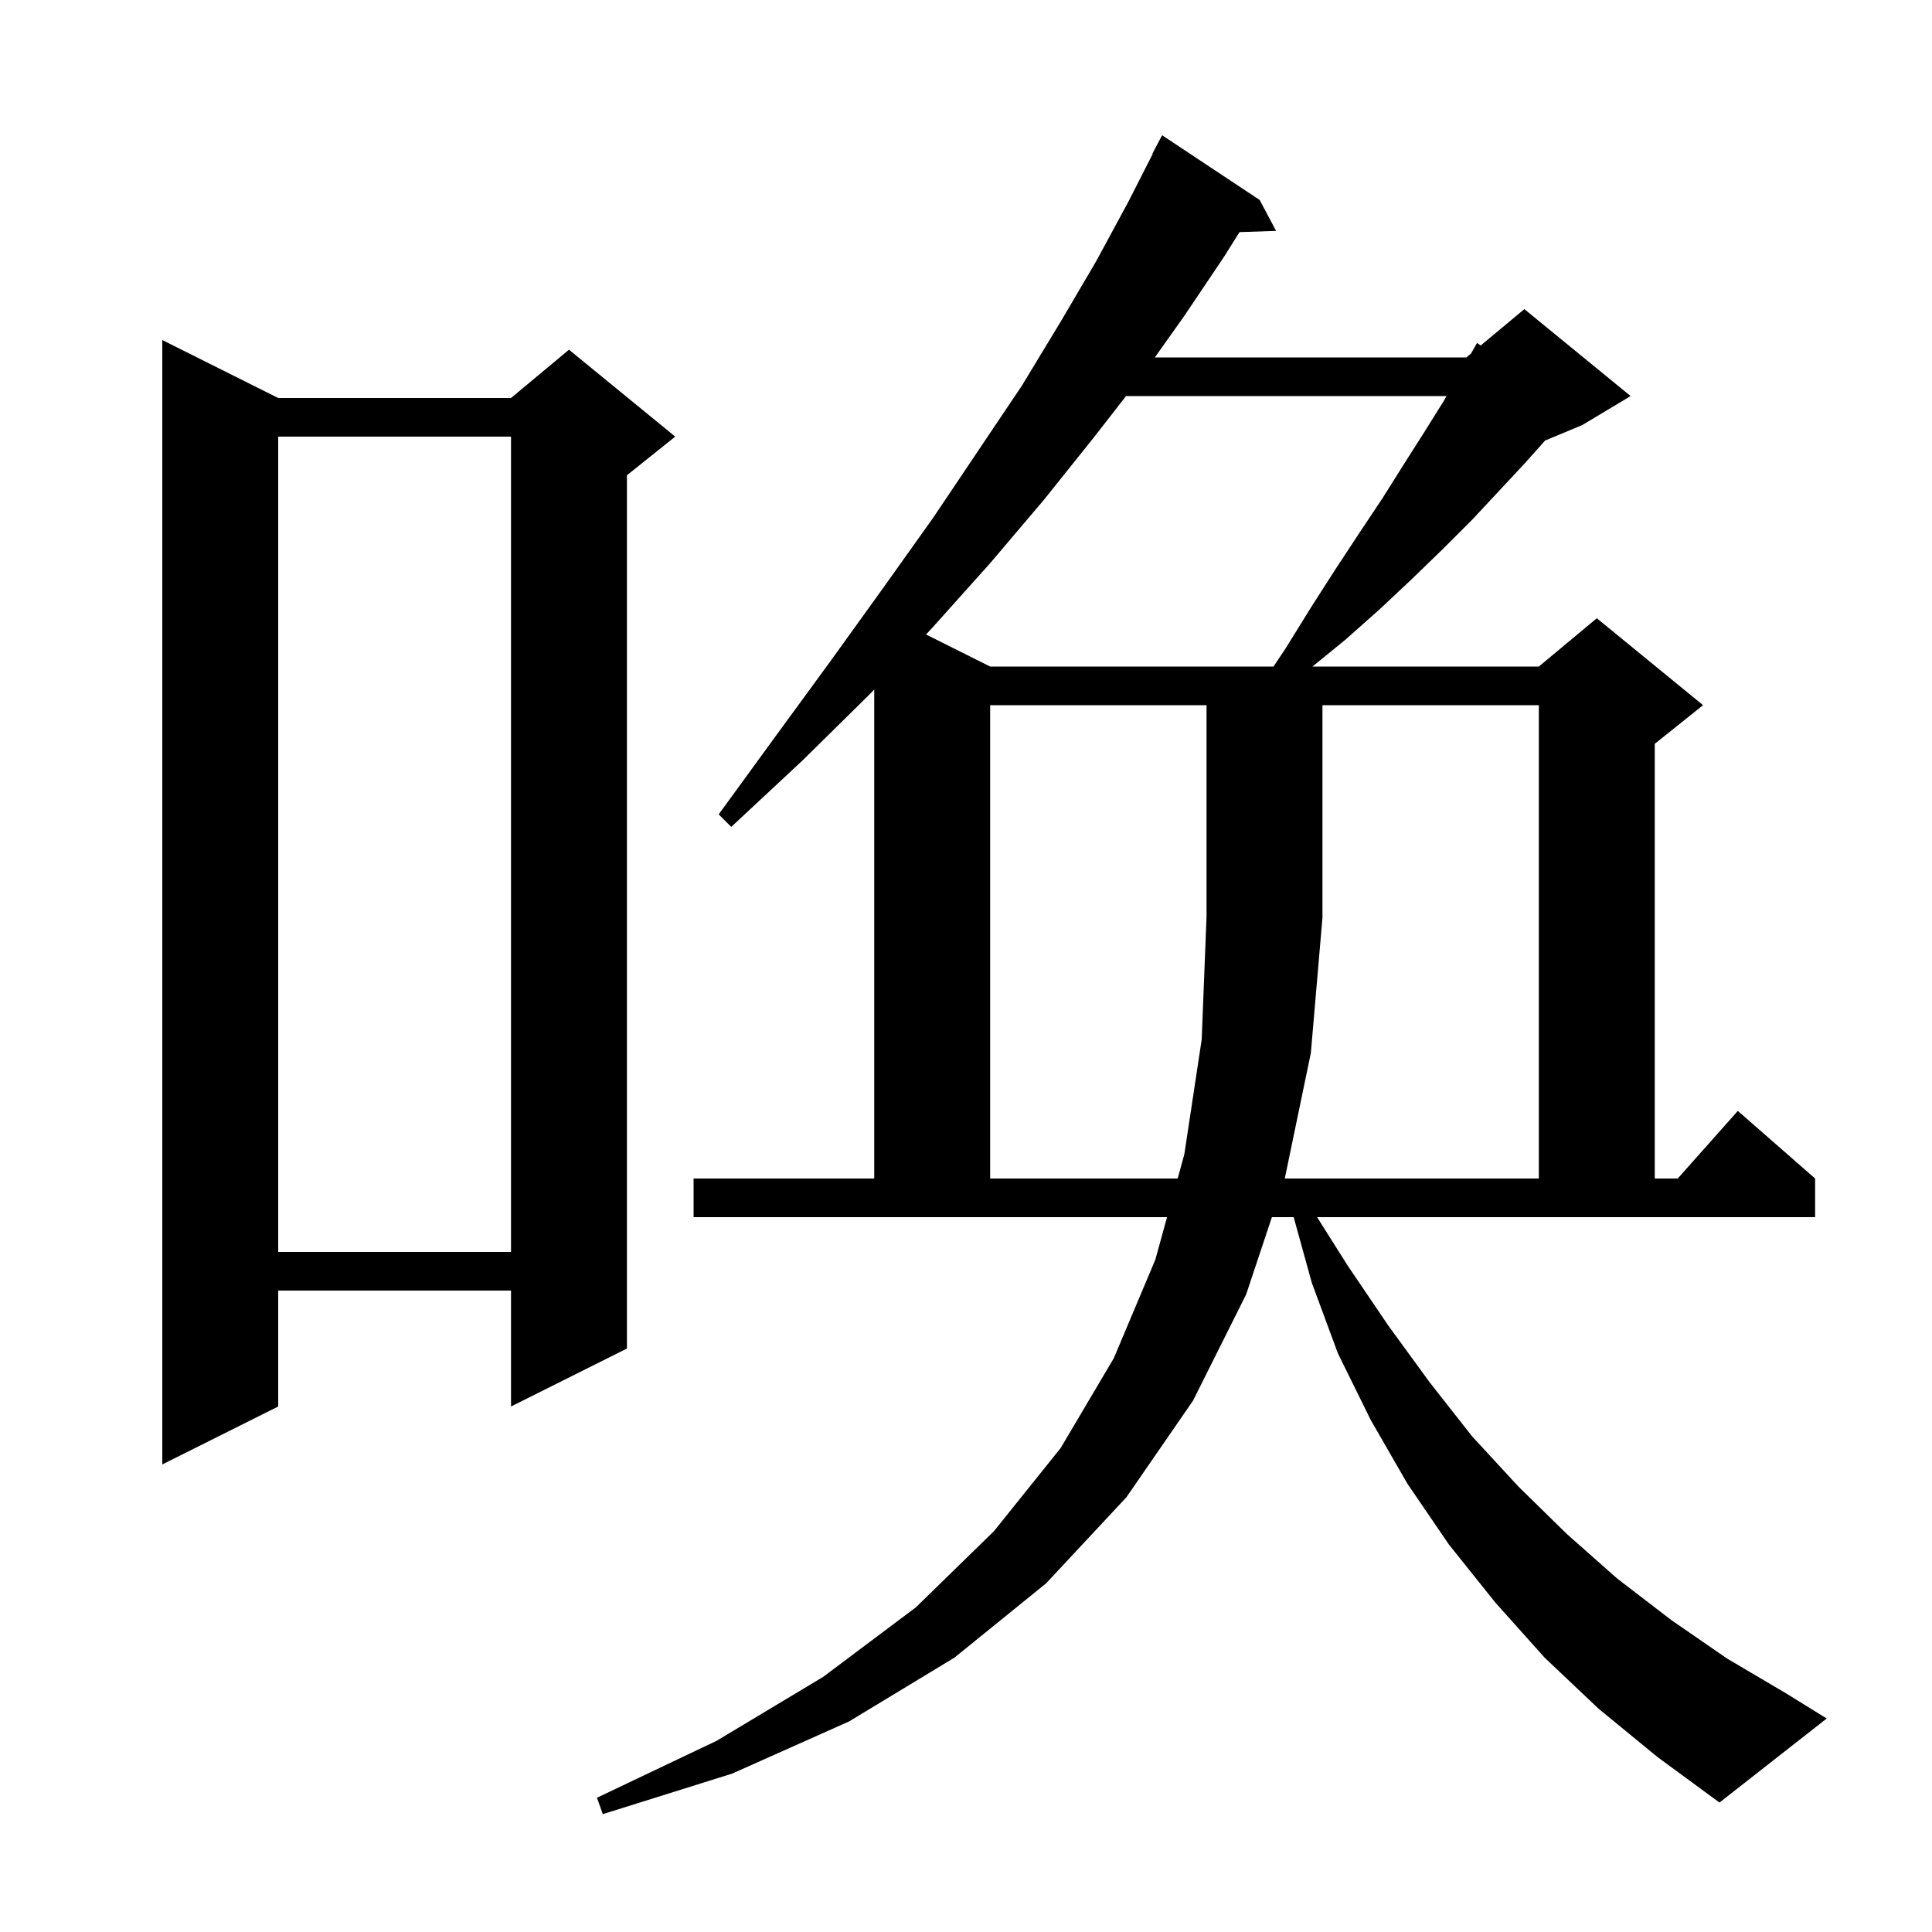 <svg xmlns="http://www.w3.org/2000/svg" xmlns:xlink="http://www.w3.org/1999/xlink" version="1.1" baseProfile="full" viewBox="0 0 200 200" width="200" height="200">
<g fill="black">
<path d="M 139.5 131.0 L 143.7 137.2 L 148.0 143.1 L 152.4 148.7 L 157.2 153.9 L 162.2 158.8 L 167.4 163.4 L 173.0 167.7 L 178.8 171.7 L 184.9 175.3 L 189.1 177.9 L 178.0 186.6 L 171.6 181.9 L 165.5 176.9 L 159.9 171.6 L 154.8 165.9 L 150.0 159.9 L 145.7 153.6 L 141.9 147.0 L 138.5 140.1 L 135.8 132.8 L 133.921 126.0 L 131.667 126.0 L 129.0 134.0 L 123.5 145.0 L 116.6 155.0 L 108.3 163.9 L 98.8 171.6 L 87.9 178.2 L 75.8 183.6 L 62.4 187.8 L 61.8 186.1 L 74.2 180.2 L 85.2 173.6 L 94.8 166.4 L 102.9 158.5 L 109.8 149.9 L 115.3 140.6 L 119.6 130.4 L 120.811 126.0 L 71.8 126.0 L 71.8 122.0 L 90.5 122.0 L 90.5 71.375 L 90.1 71.8 L 83.1 78.7 L 75.7 85.6 L 74.4 84.3 L 80.3 76.2 L 86.0 68.4 L 91.4 60.9 L 96.6 53.6 L 101.3 46.6 L 105.8 39.9 L 109.8 33.3 L 113.5 27.0 L 116.8 20.9 L 119.335 15.915 L 119.3 15.9 L 120.3 14.0 L 130.4 20.7 L 132.1 23.9 L 128.313 24.028 L 126.7 26.6 L 122.6 32.7 L 119.548 37.0 L 151.8 37.0 L 152.274 36.605 L 152.9 35.5 L 153.279 35.767 L 157.8 32.0 L 168.8 41.0 L 163.8 44.0 L 159.95 45.604 L 157.9 47.9 L 155.2 50.8 L 152.4 53.8 L 149.4 56.8 L 146.2 59.9 L 142.9 63.0 L 139.3 66.2 L 135.868 69.0 L 159.3 69.0 L 165.3 64.0 L 176.3 73.0 L 171.3 77.0 L 171.3 122.0 L 173.678 122.0 L 179.9 115.0 L 187.9 122.0 L 187.9 126.0 L 136.346 126.0 Z M 28.8 41.2 L 52.9 41.2 L 58.9 36.2 L 69.9 45.2 L 64.9 49.2 L 64.9 139.6 L 52.9 145.6 L 52.9 133.6 L 28.8 133.6 L 28.8 145.6 L 16.8 151.6 L 16.8 35.2 Z M 28.8 45.2 L 28.8 129.6 L 52.9 129.6 L 52.9 45.2 Z M 102.5 73.0 L 102.5 122.0 L 121.912 122.0 L 122.6 119.5 L 124.4 107.6 L 124.9 94.9 L 124.9 73.0 Z M 136.9 73.0 L 136.9 95.0 L 135.7 109.0 L 133.0 122.0 L 159.3 122.0 L 159.3 73.0 Z M 116.567 41.0 L 113.3 45.2 L 108.1 51.7 L 102.5 58.3 L 96.5 65.0 L 95.86 65.68 L 102.5 69.0 L 131.833 69.0 L 133.1 67.1 L 135.7 62.9 L 138.2 59.0 L 140.7 55.2 L 143.1 51.6 L 145.3 48.1 L 147.4 44.8 L 149.4 41.6 L 149.748 41.0 Z " />
</g>
</svg>
